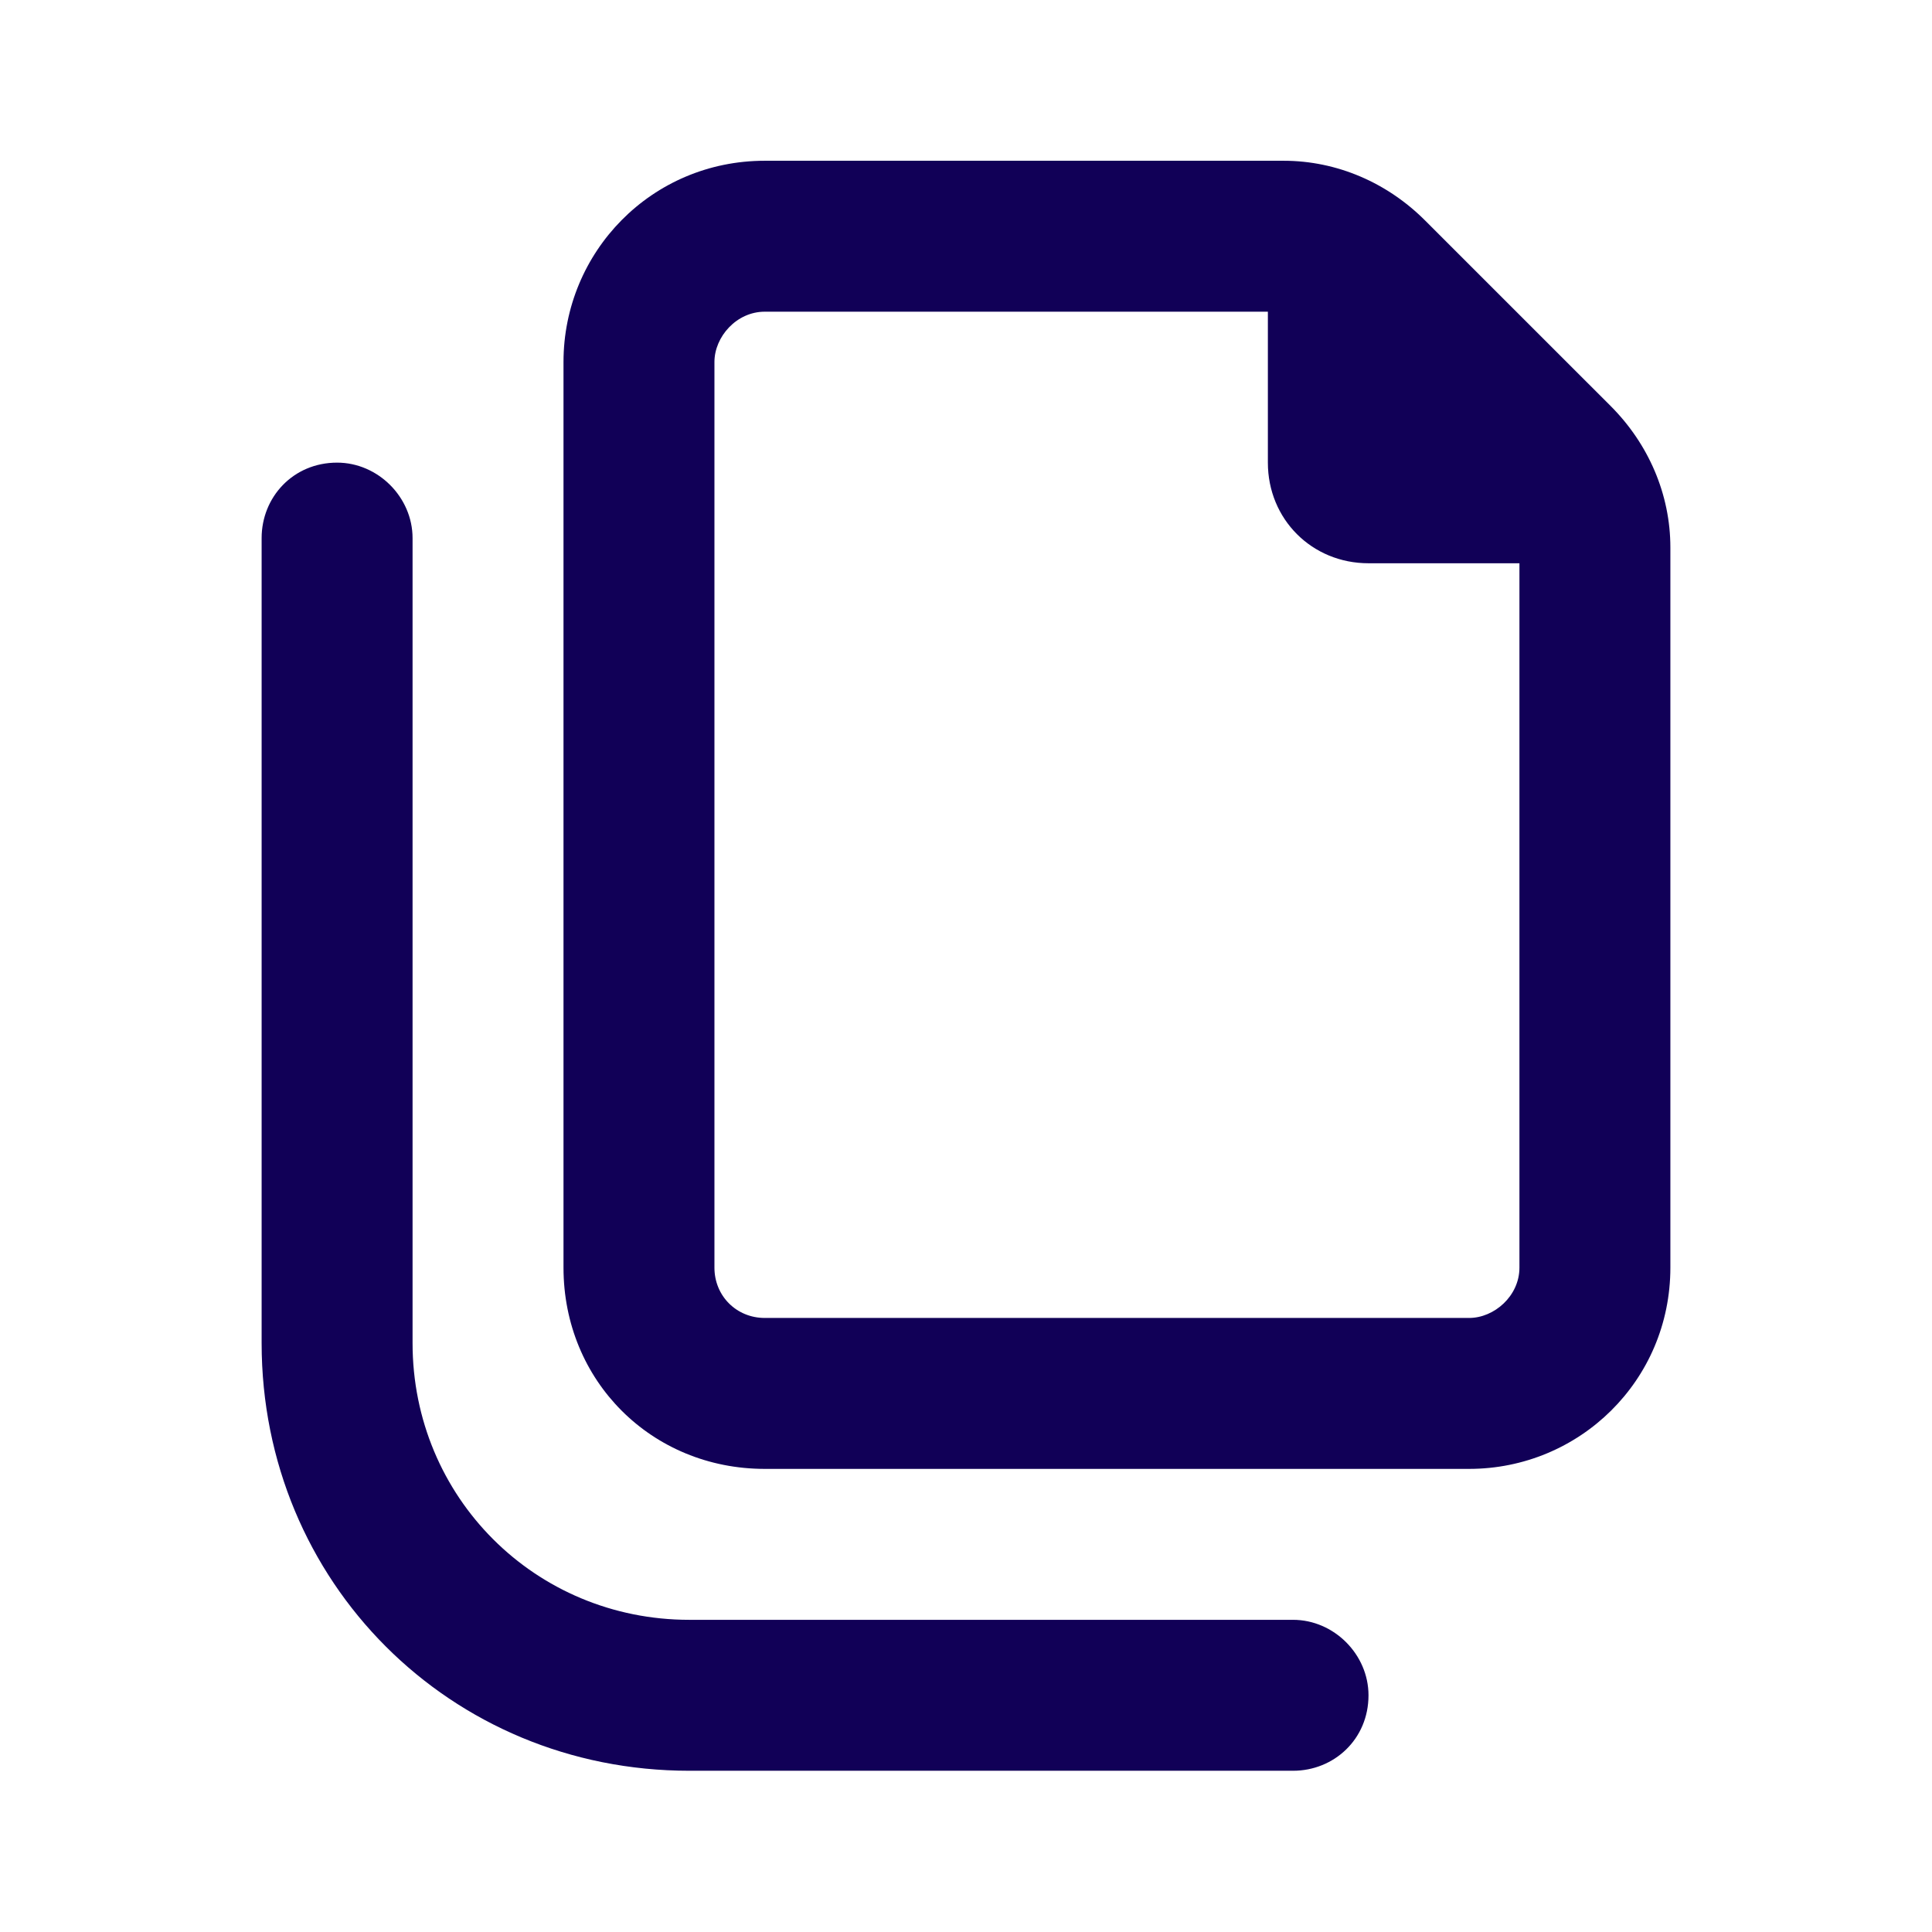 <svg width="48" height="48" viewBox="0 0 48 48" fill="none" xmlns="http://www.w3.org/2000/svg">
<path d="M19 32.744H36.5C37.125 32.744 37.75 32.197 37.75 31.494V13.994H34C32.594 13.994 31.5 12.9 31.5 11.494V7.744H19C18.297 7.744 17.75 8.369 17.75 8.994V31.494C17.75 32.197 18.297 32.744 19 32.744ZM36.5 36.494H19C16.188 36.494 14 34.306 14 31.494V8.994C14 6.259 16.188 3.994 19 3.994H31.891C33.219 3.994 34.469 4.541 35.406 5.478L40.016 10.087C40.953 11.025 41.5 12.275 41.5 13.603V31.494C41.5 34.306 39.234 36.494 36.5 36.494ZM8.375 11.494C9.391 11.494 10.25 12.353 10.25 13.369V33.369C10.25 37.197 13.297 40.244 17.125 40.244H32.125C33.141 40.244 34 41.103 34 42.119C34 43.212 33.141 43.994 32.125 43.994H17.125C11.188 43.994 6.5 39.306 6.5 33.369V13.369C6.5 12.353 7.281 11.494 8.375 11.494Z" fill="#110057"/>
</svg>
